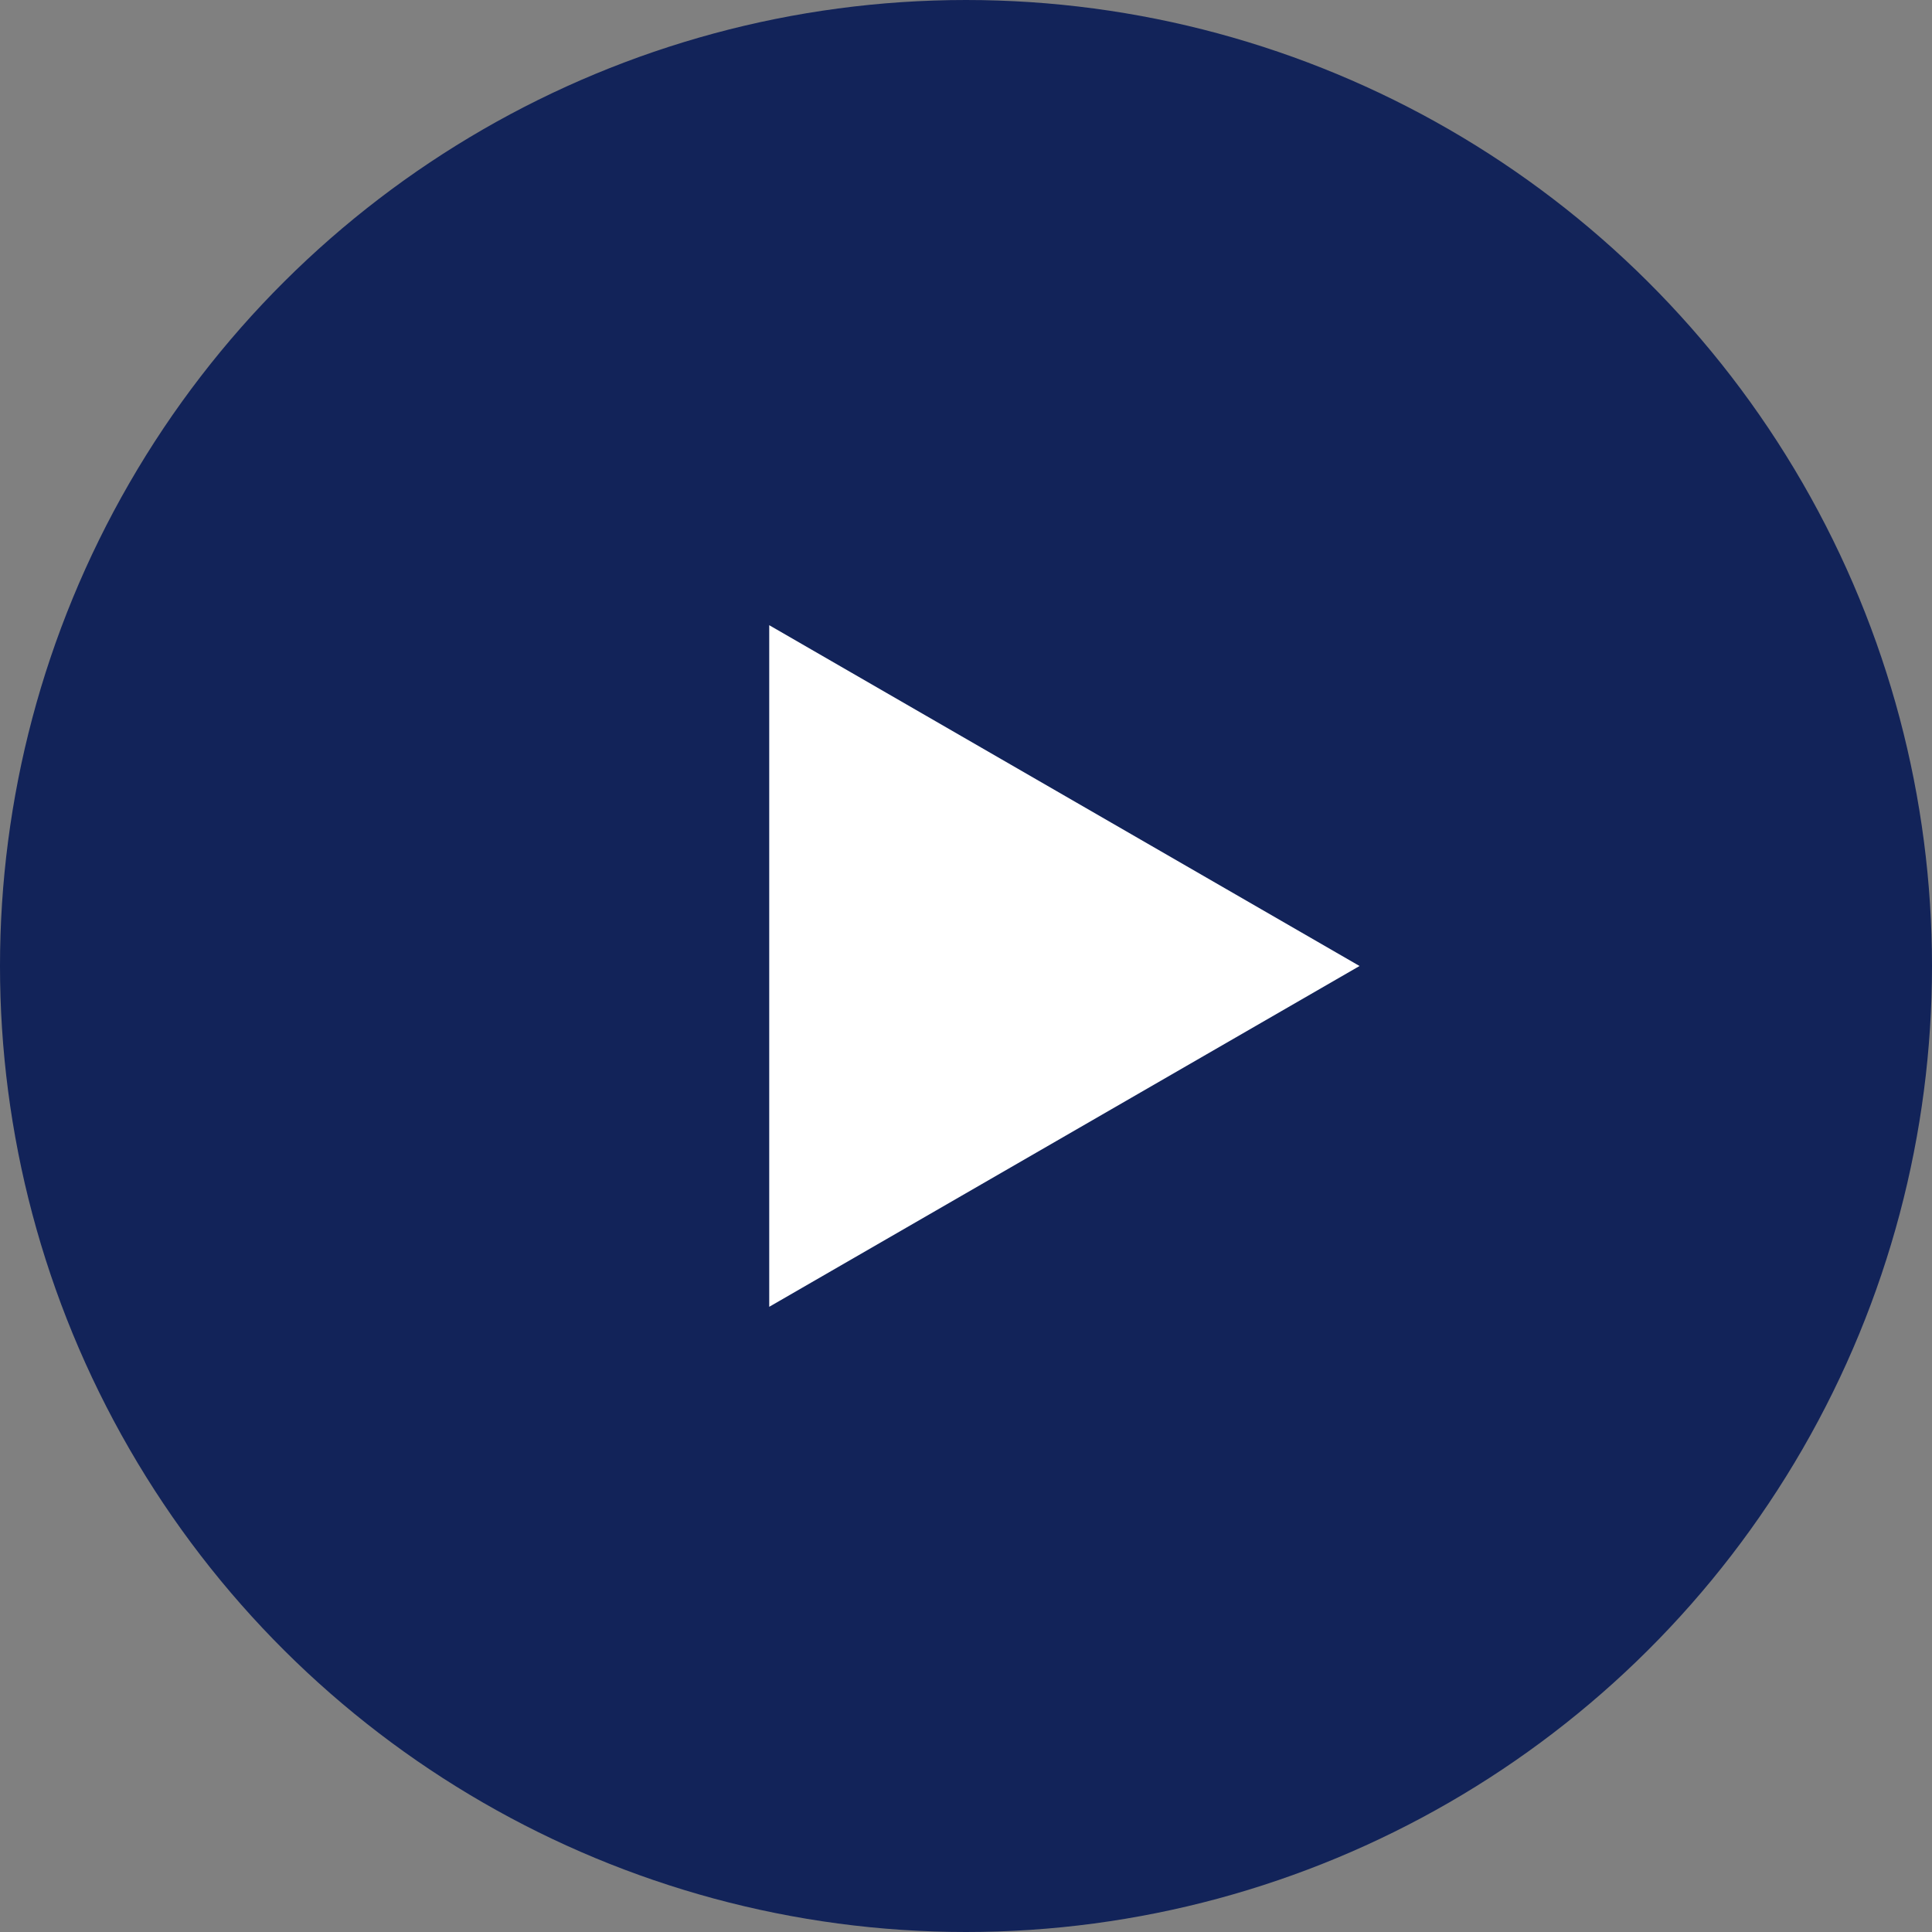 <svg xmlns="http://www.w3.org/2000/svg" viewBox="0 0 20 20" fill="none">
  <rect x="0" y="0" width="20" height="20" fill="#808080" stroke="none"/>
  <circle cx="10" cy="10" r="10" transform="rotate(-90 10 10)" fill="#122359"/>
  <path d="M14.074 10L7.963 13.528L7.963 6.472L14.074 10Z" fill="white"/>
</svg>
